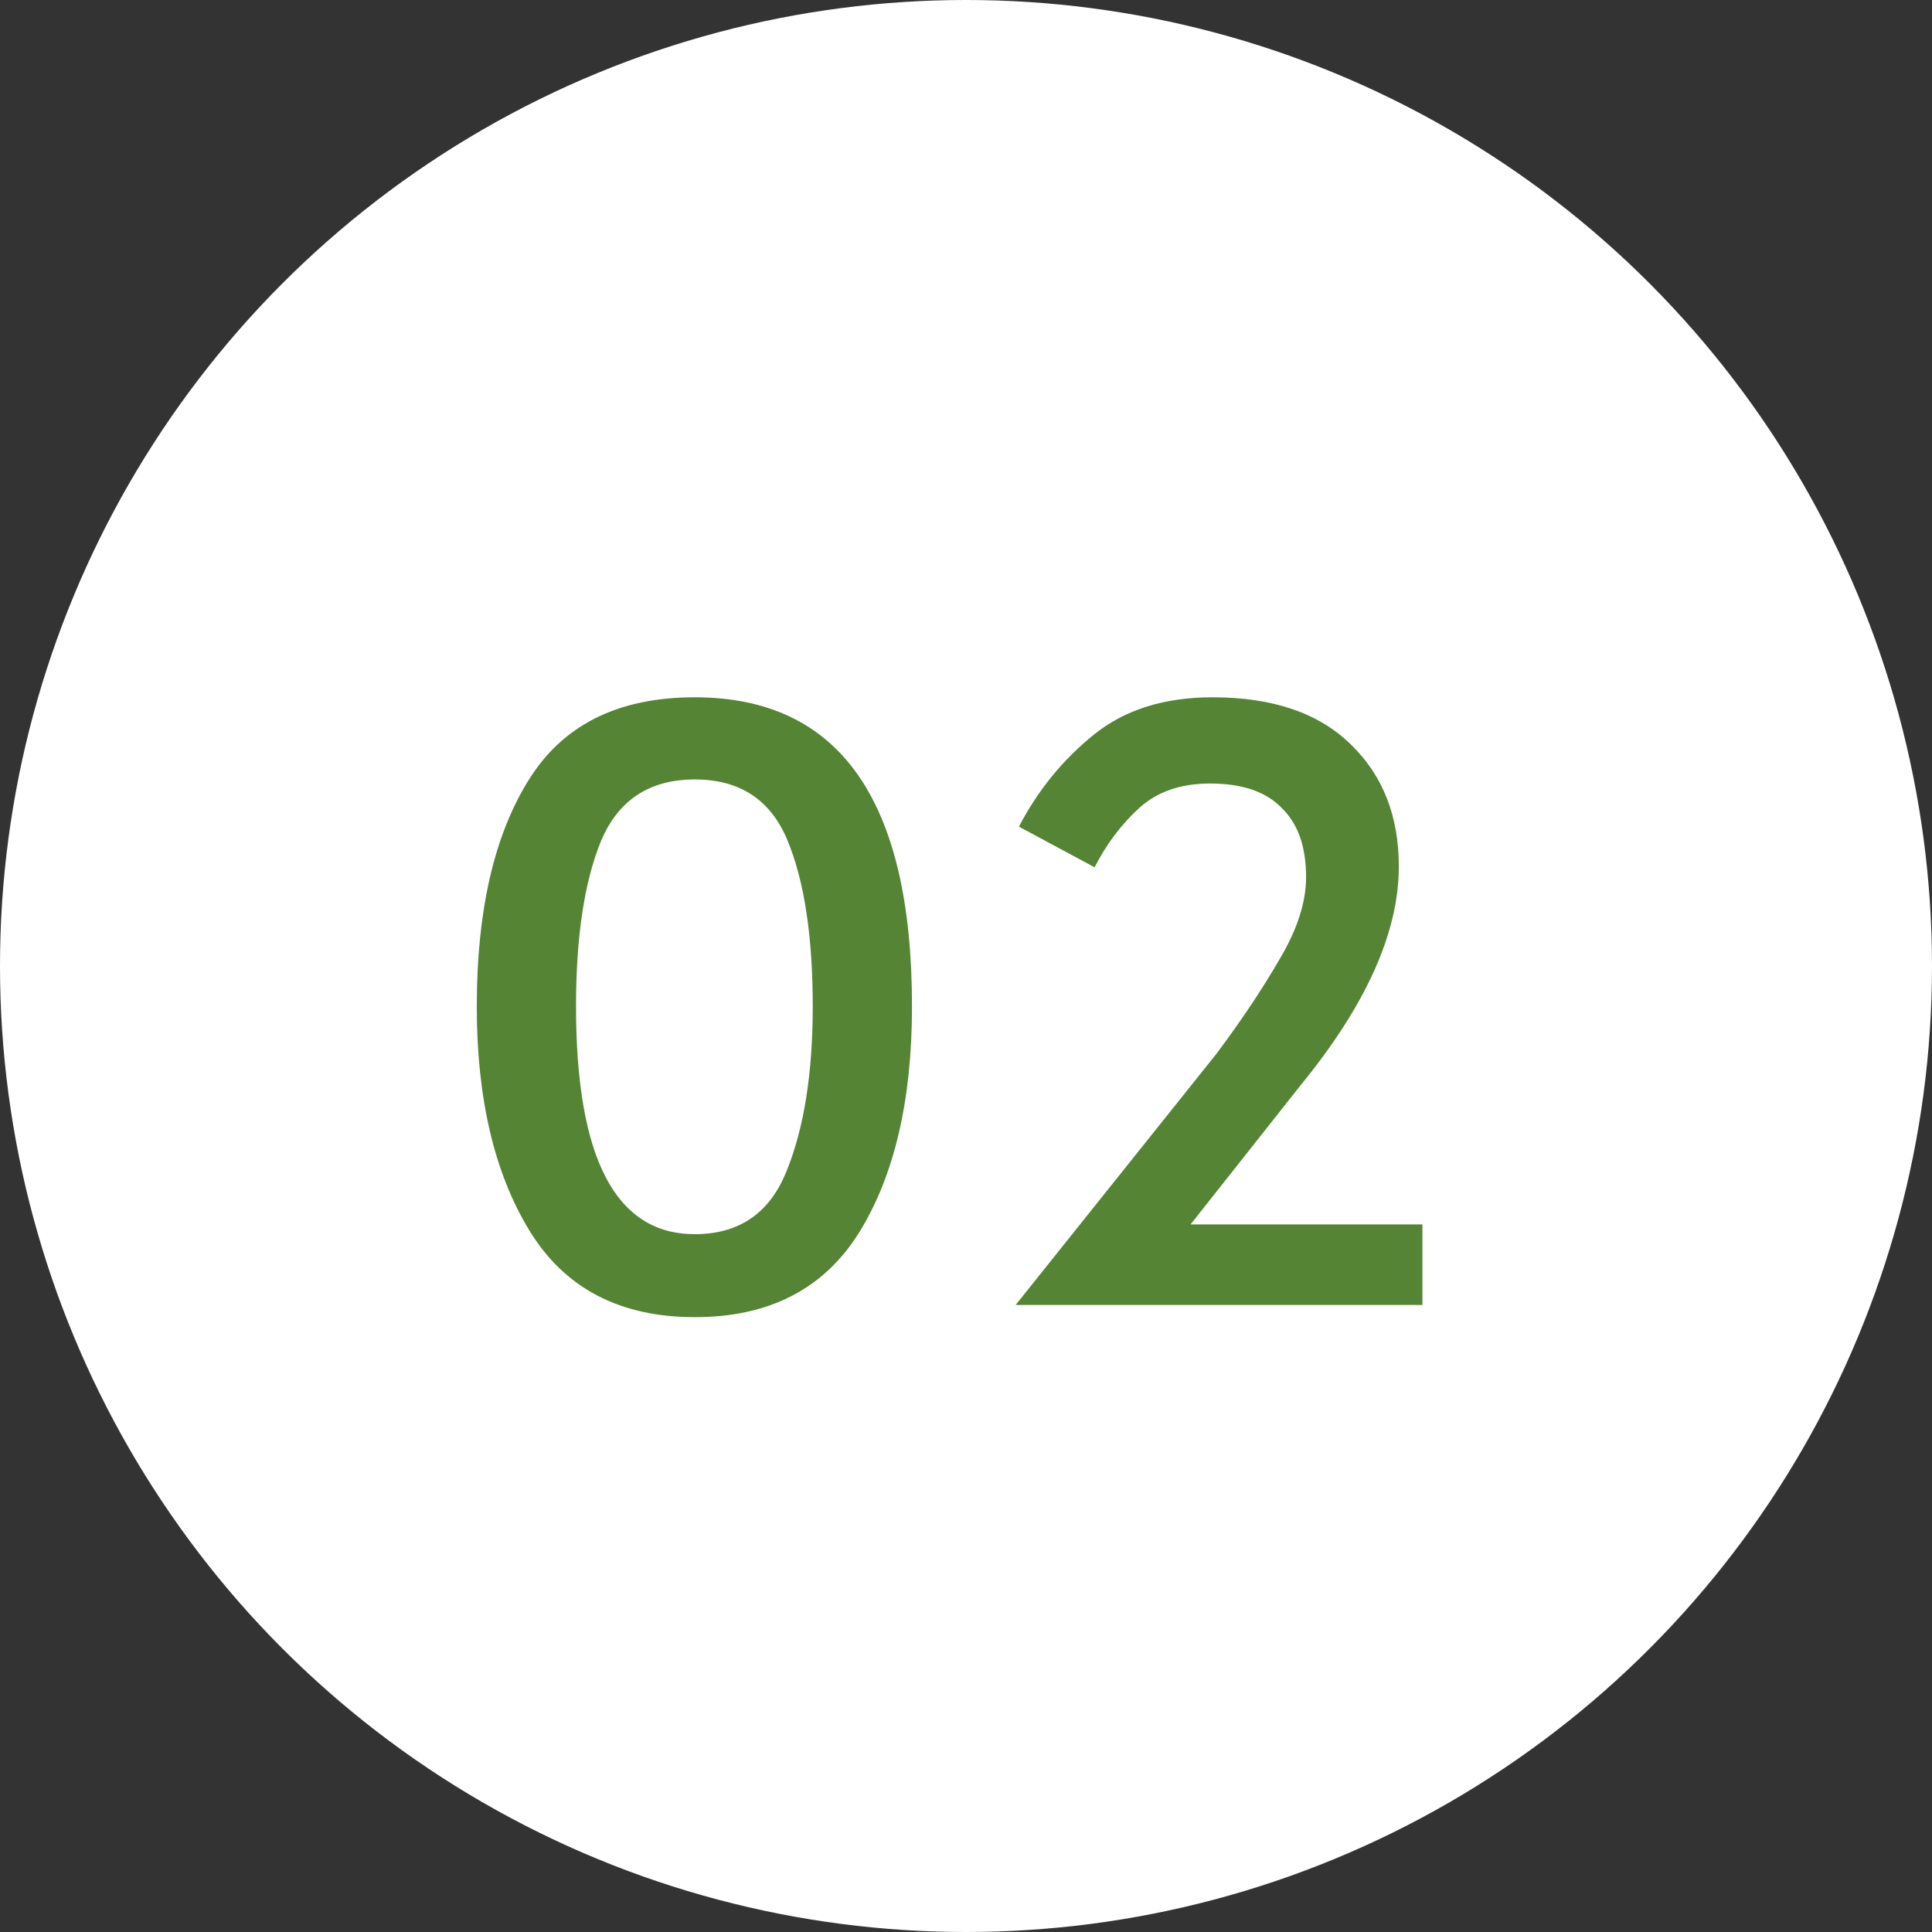 <?xml version="1.0" encoding="UTF-8"?>
<svg xmlns="http://www.w3.org/2000/svg" width="114" height="114" viewBox="0 0 114 114" fill="none">
  <rect x="0" y="0" width="114" height="114" fill="#333333" stroke="none"/>
  <circle cx="57" cy="57" r="57" fill="white"></circle>
  <path d="M40.997 77.72C36.581 77.72 33.333 76.024 31.253 72.632C29.173 69.24 28.133 64.824 28.133 59.384C28.133 53.784 29.141 49.352 31.157 46.088C33.173 42.792 36.453 41.144 40.997 41.144C49.541 41.144 53.813 47.224 53.813 59.384C53.813 64.92 52.773 69.368 50.693 72.728C48.613 76.056 45.381 77.72 40.997 77.72ZM40.997 72.824C43.621 72.824 45.429 71.576 46.421 69.08C47.445 66.552 47.957 63.32 47.957 59.384C47.957 55.256 47.461 51.992 46.469 49.592C45.477 47.192 43.653 45.992 40.997 45.992C38.341 45.992 36.501 47.192 35.477 49.592C34.485 51.992 33.989 55.256 33.989 59.384C33.989 68.344 36.325 72.824 40.997 72.824ZM71.787 62.168C73.291 60.152 74.539 58.28 75.531 56.552C76.555 54.824 77.067 53.224 77.067 51.752C77.067 49.96 76.587 48.6 75.627 47.672C74.699 46.712 73.291 46.232 71.403 46.232C69.675 46.232 68.283 46.712 67.227 47.672C66.171 48.632 65.291 49.8 64.587 51.176L60.123 48.776C61.243 46.632 62.715 44.824 64.539 43.352C66.363 41.88 68.699 41.144 71.547 41.144C75.099 41.144 77.819 42.072 79.707 43.928C81.595 45.752 82.539 48.152 82.539 51.128C82.539 55 80.619 59.288 76.779 63.992L70.251 72.248H83.931V77H59.931L71.787 62.168Z" fill="#548434"></path>
</svg>
